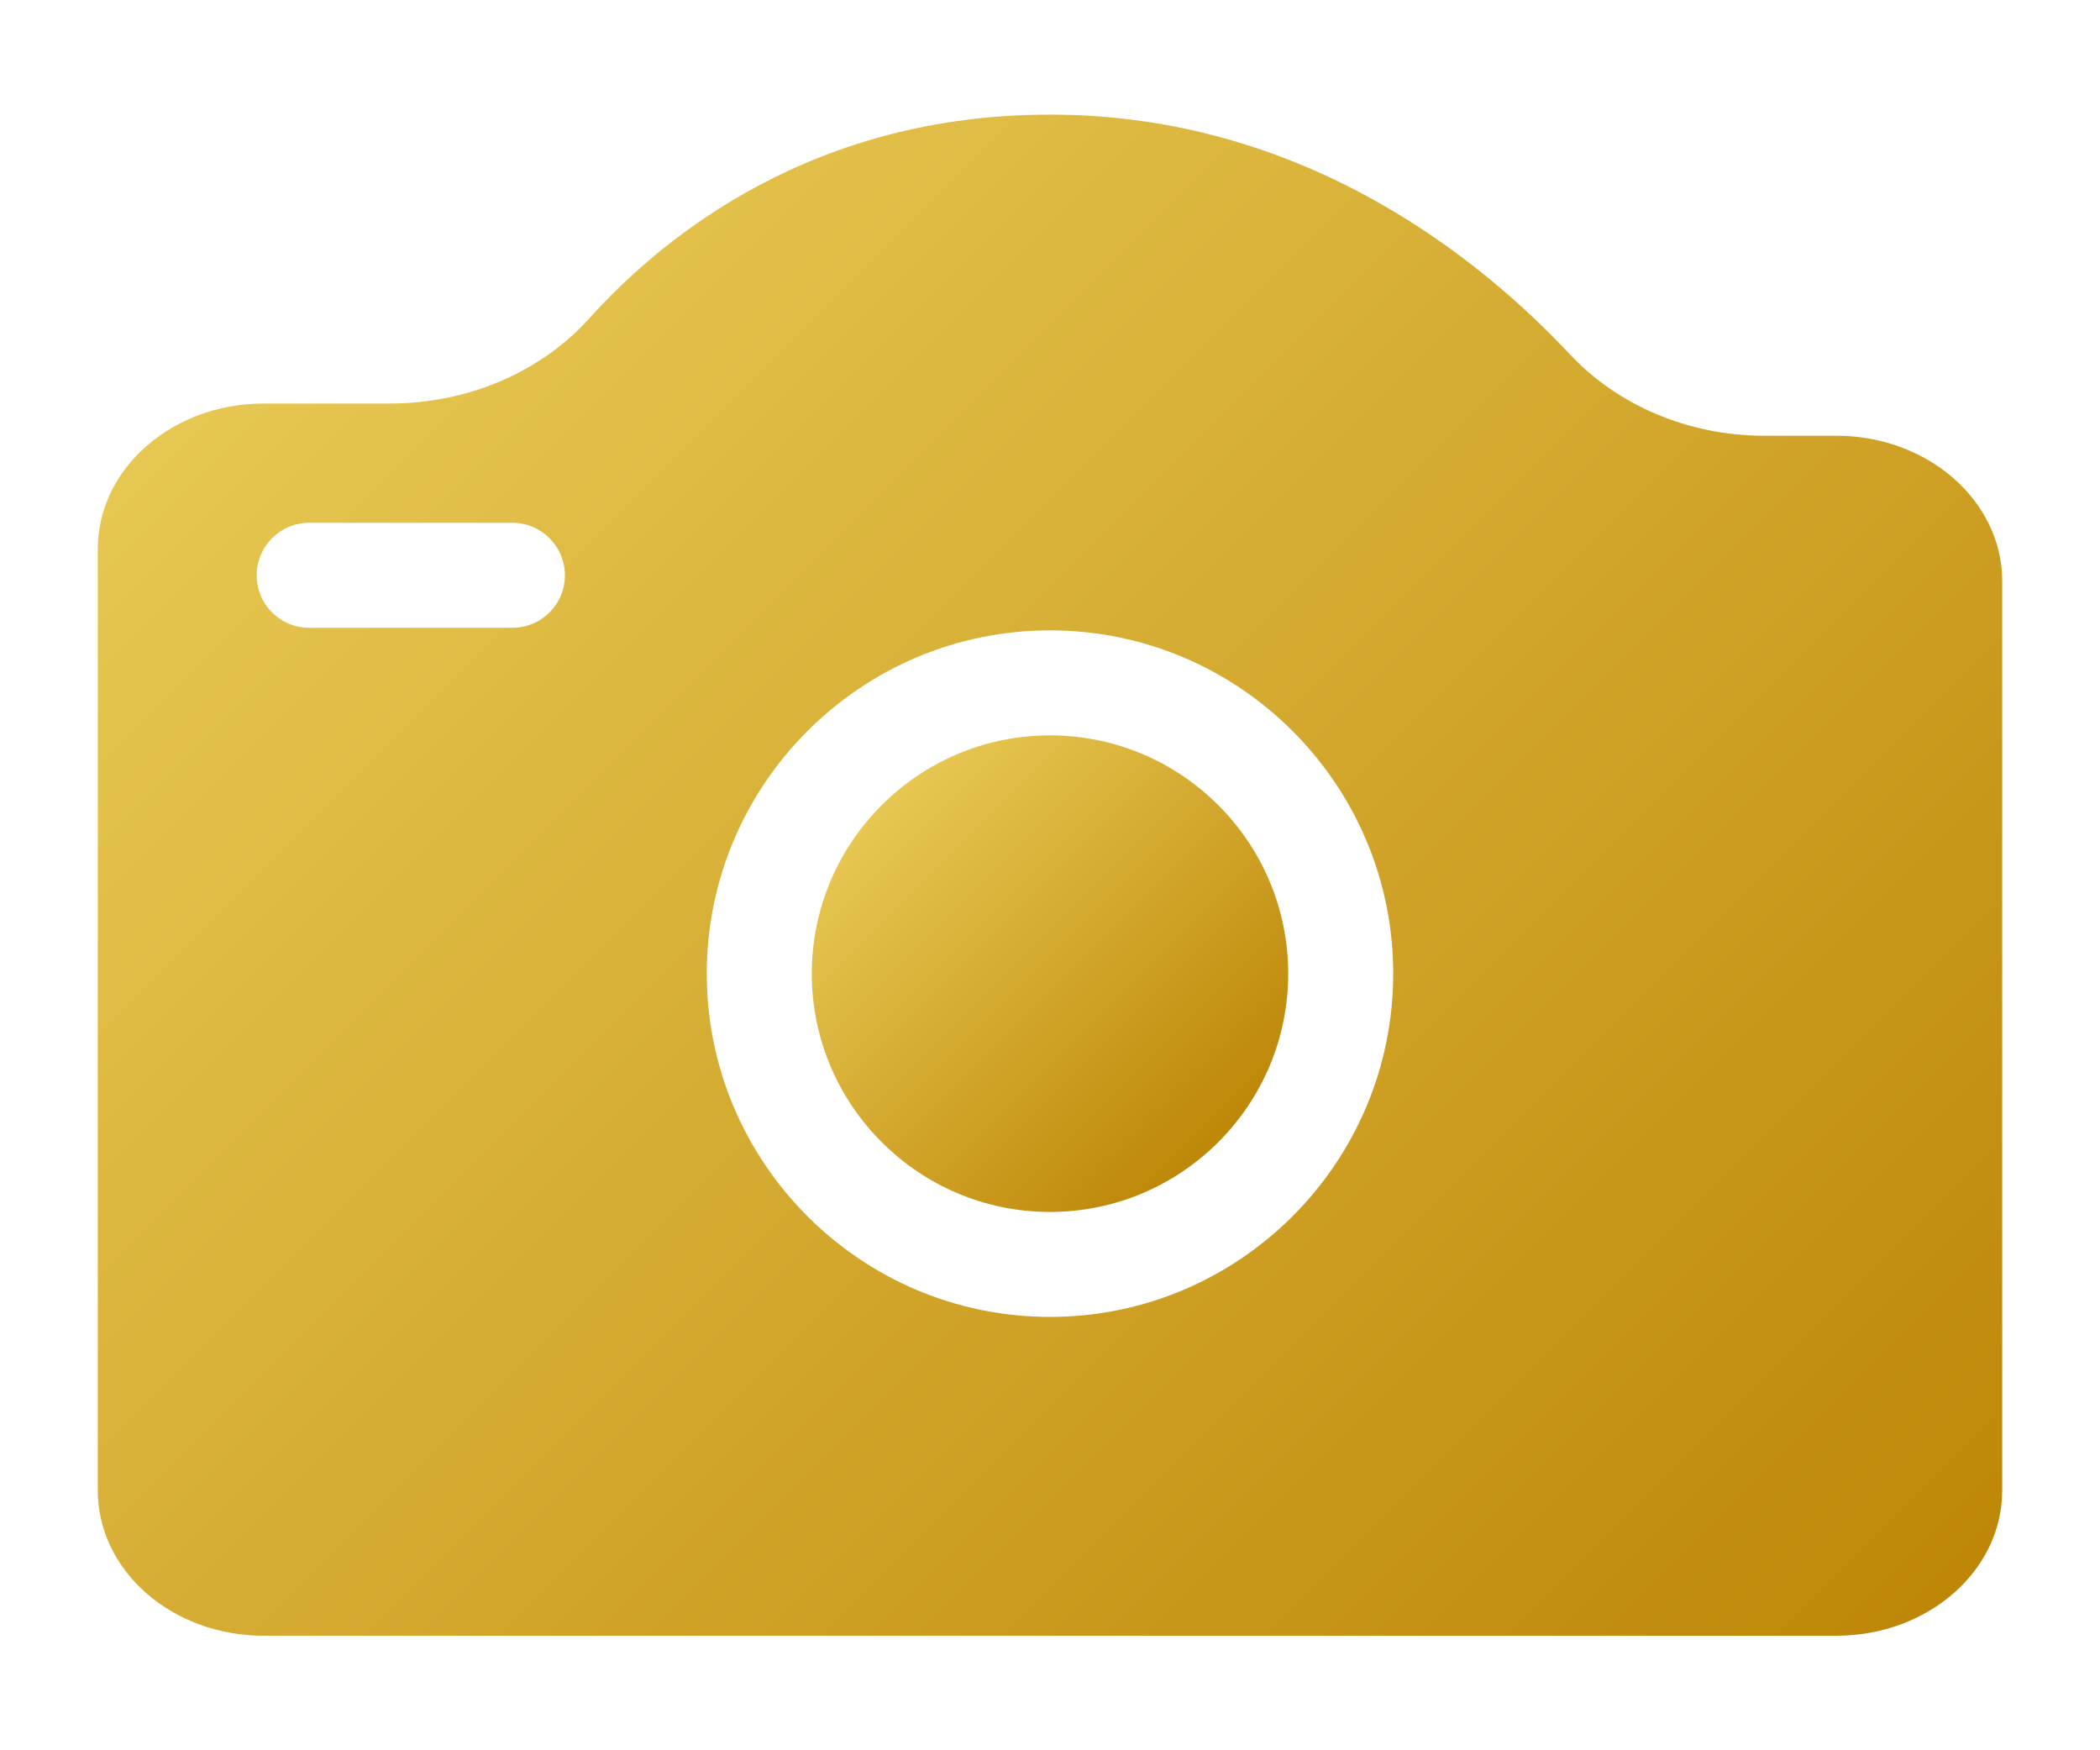 <svg width="48" height="40" viewBox="0 0 48 40" fill="none" xmlns="http://www.w3.org/2000/svg">
<path d="M29.445 22.251C29.445 25.254 27.003 27.697 24 27.697C20.997 27.697 18.555 25.254 18.555 22.251C18.555 19.249 20.997 16.806 24 16.806C27.003 16.806 29.445 19.249 29.445 22.251Z" fill="url(#paint0_linear_531_30359)"/>
<path d="M41.973 9.958H40.32C38.587 9.958 36.965 9.259 35.872 8.086C33.829 5.91 29.792 2.619 24 2.619C18.624 2.619 15.205 5.344 13.451 7.296C12.347 8.512 10.683 9.222 8.912 9.222H6.027C3.931 9.222 2.235 10.715 2.235 12.544V34.059C2.235 35.899 3.931 37.382 6.027 37.382H41.973C44.069 37.382 45.765 35.899 45.765 34.059V13.28C45.765 11.451 44.069 9.958 41.973 9.958ZM11.712 14.347H7.067C6.405 14.347 5.867 13.814 5.867 13.147C5.867 12.486 6.405 11.947 7.067 11.947H11.712C12.373 11.947 12.912 12.486 12.912 13.147C12.912 13.814 12.373 14.347 11.712 14.347ZM24 30.096C19.675 30.096 16.155 26.576 16.155 22.251C16.155 17.926 19.675 14.406 24 14.406C28.325 14.406 31.845 17.926 31.845 22.251C31.845 26.576 28.325 30.096 24 30.096Z" fill="url(#paint1_linear_531_30359)"/>
<defs>
<linearGradient id="paint0_linear_531_30359" x1="18.887" y1="17.138" x2="28.161" y2="26.412" gradientUnits="userSpaceOnUse">
<stop stop-color="#EDD25E"/>
<stop offset="1" stop-color="#BC8404"/>
</linearGradient>
<linearGradient id="paint1_linear_531_30359" x1="1.38" y1="1.052" x2="42.073" y2="41.745" gradientUnits="userSpaceOnUse">
<stop stop-color="#EDD25E"/>
<stop offset="1" stop-color="#BC8404"/>
</linearGradient>
</defs>
</svg>
